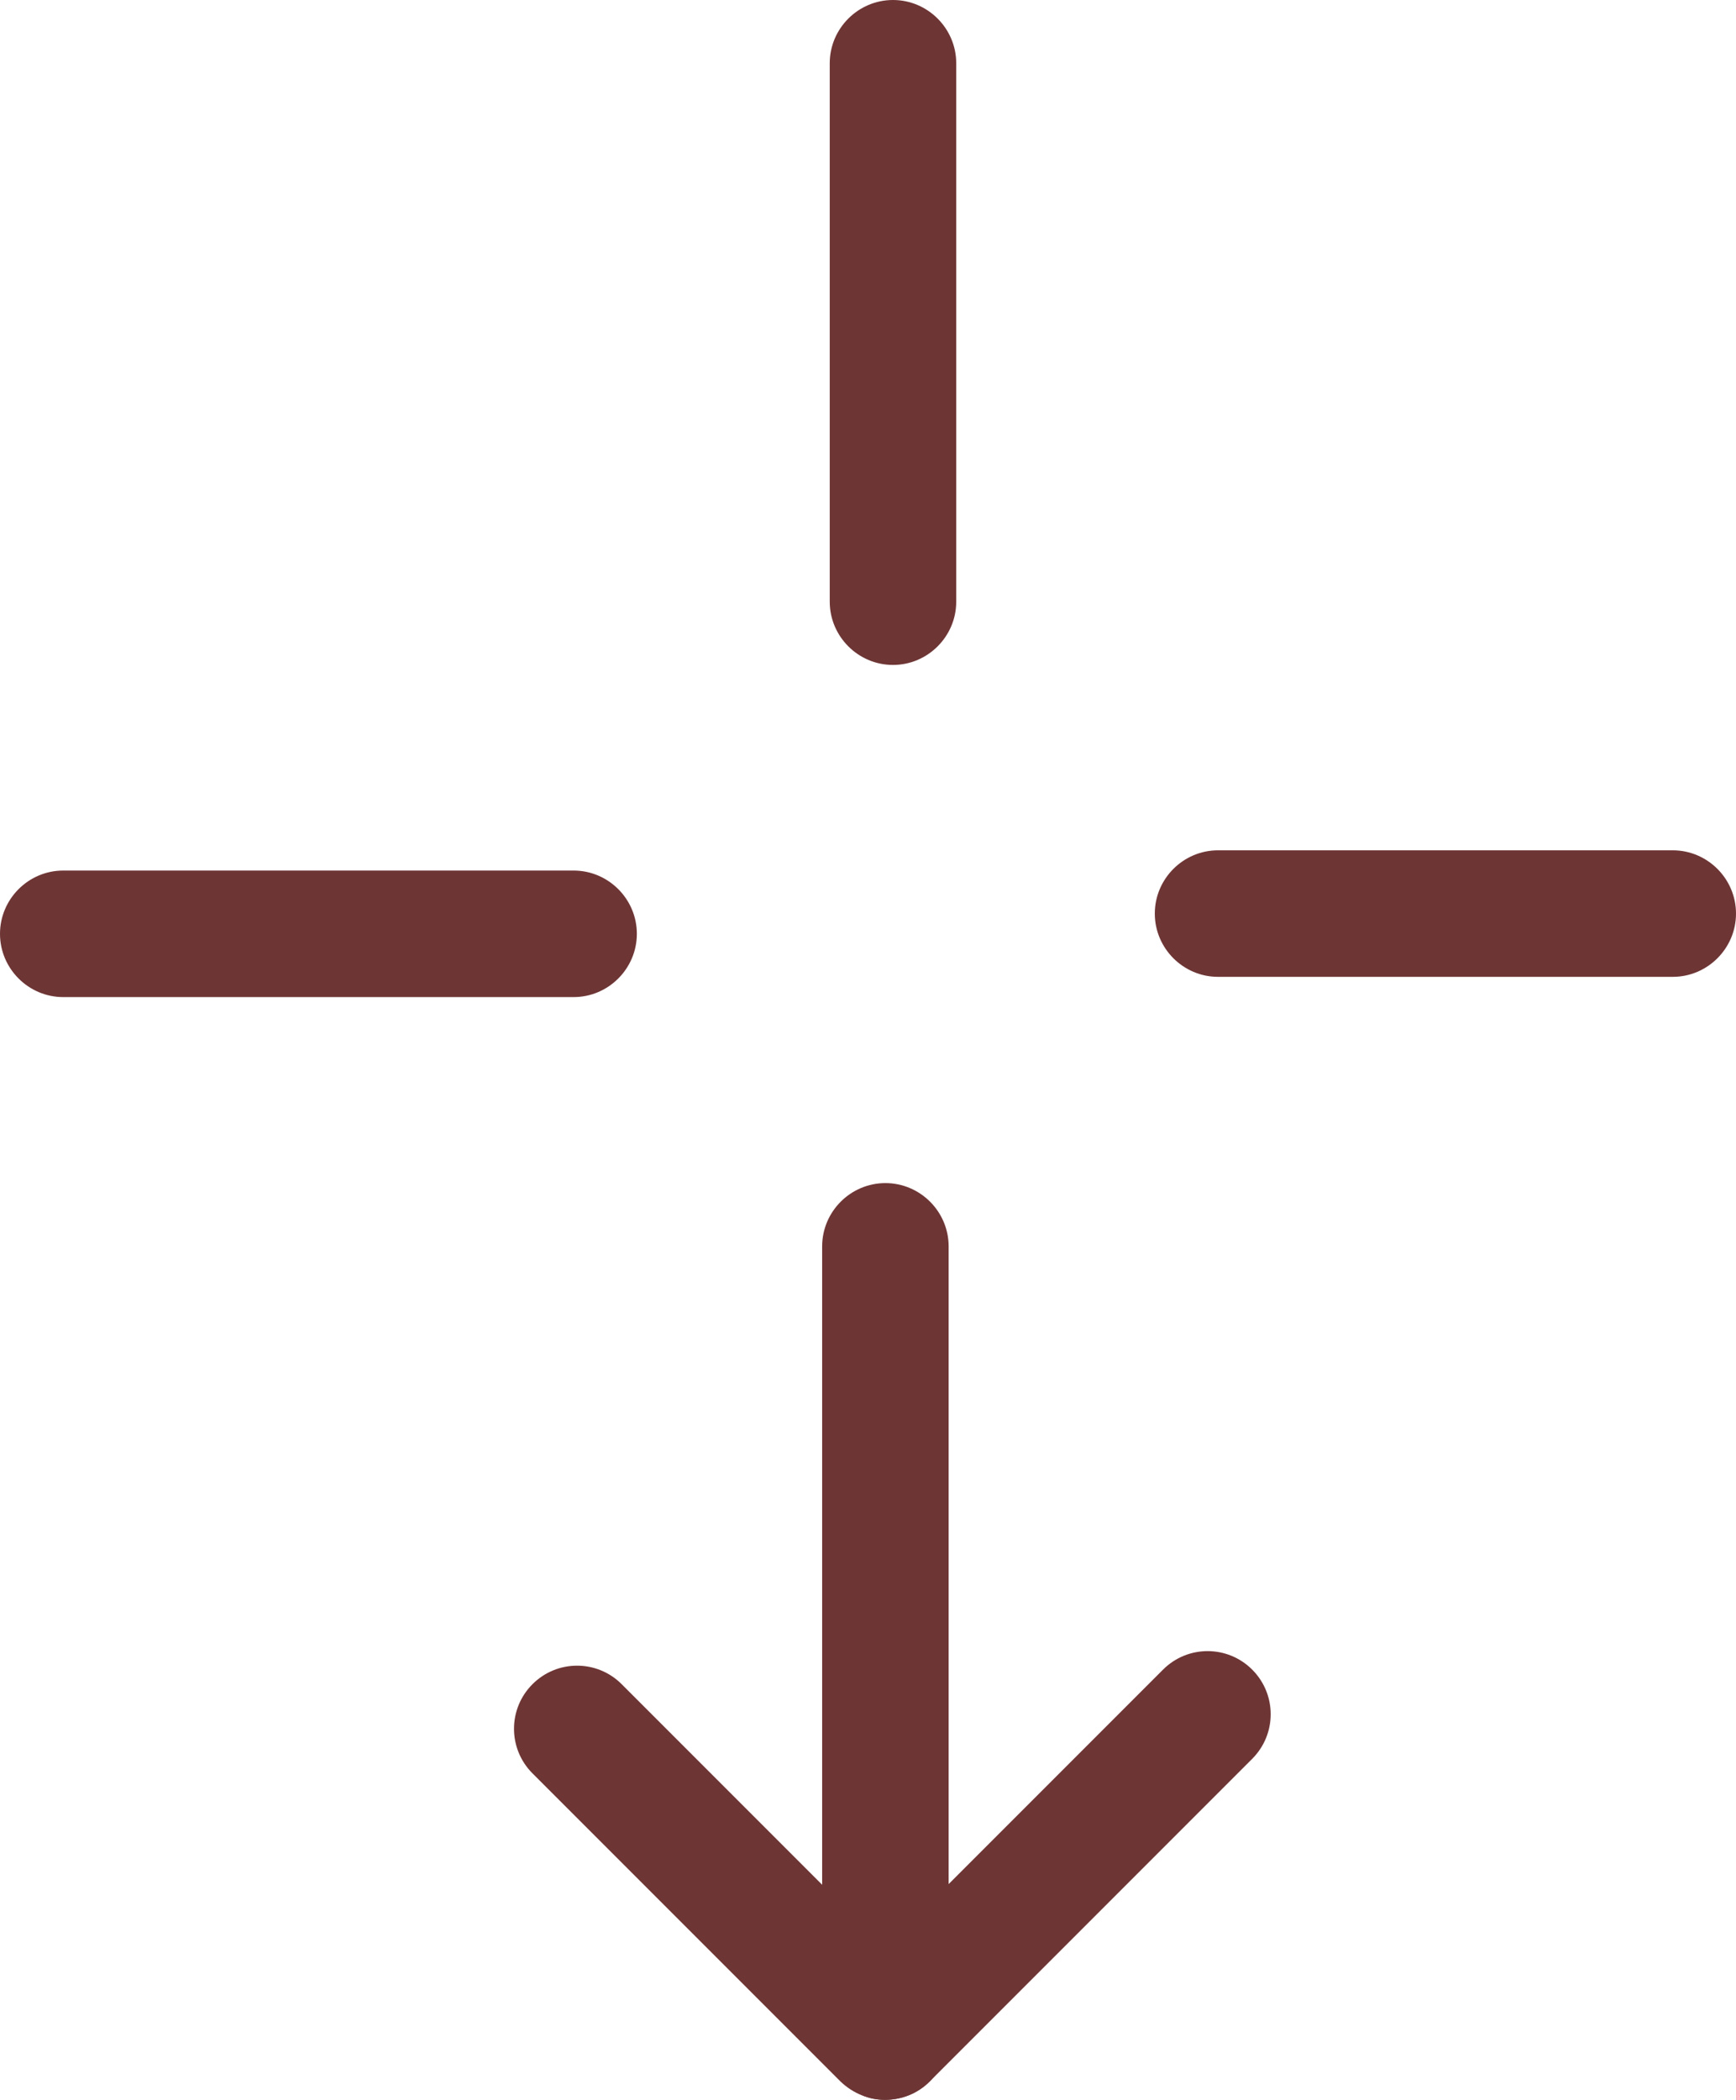 <?xml version="1.0" encoding="UTF-8"?><svg id="Layer_2" xmlns="http://www.w3.org/2000/svg" viewBox="0 0 27.45 33.19"><defs><style>.cls-1{fill:#6e3535;}</style></defs><g id="INNHOLD"><g><g><path class="cls-1" d="M14,33.19c-.13,0-.26-.02-.38-.08-.37-.15-.62-.52-.62-.92v-12.49c0-.55,.45-1,1-1s1,.45,1,1v10.08l3.39-3.39c.39-.39,1.02-.39,1.41,0,.39,.39,.39,1.02,0,1.41l-5.1,5.1c-.19,.19-.45,.29-.71,.29Z"/><path class="cls-1" d="M14,33.19c-.26,0-.51-.1-.71-.29l-4.87-4.87c-.39-.39-.39-1.02,0-1.41,.39-.39,1.02-.39,1.41,0l4.87,4.87c.39,.39,.39,1.02,0,1.41-.2,.2-.45,.29-.71,.29Z"/></g><path class="cls-1" d="M9.07,15.76H1c-.55,0-1-.45-1-1s.45-1,1-1H9.07c.55,0,1,.45,1,1s-.45,1-1,1Z"/><path class="cls-1" d="M14.12,10.51c-.55,0-1-.45-1-1V1c0-.55,.45-1,1-1s1,.45,1,1V9.51c0,.55-.45,1-1,1Z"/><path class="cls-1" d="M26.45,15.44h-7.19c-.55,0-1-.45-1-1s.45-1,1-1h7.19c.55,0,1,.45,1,1s-.45,1-1,1Z"/></g></g></svg>